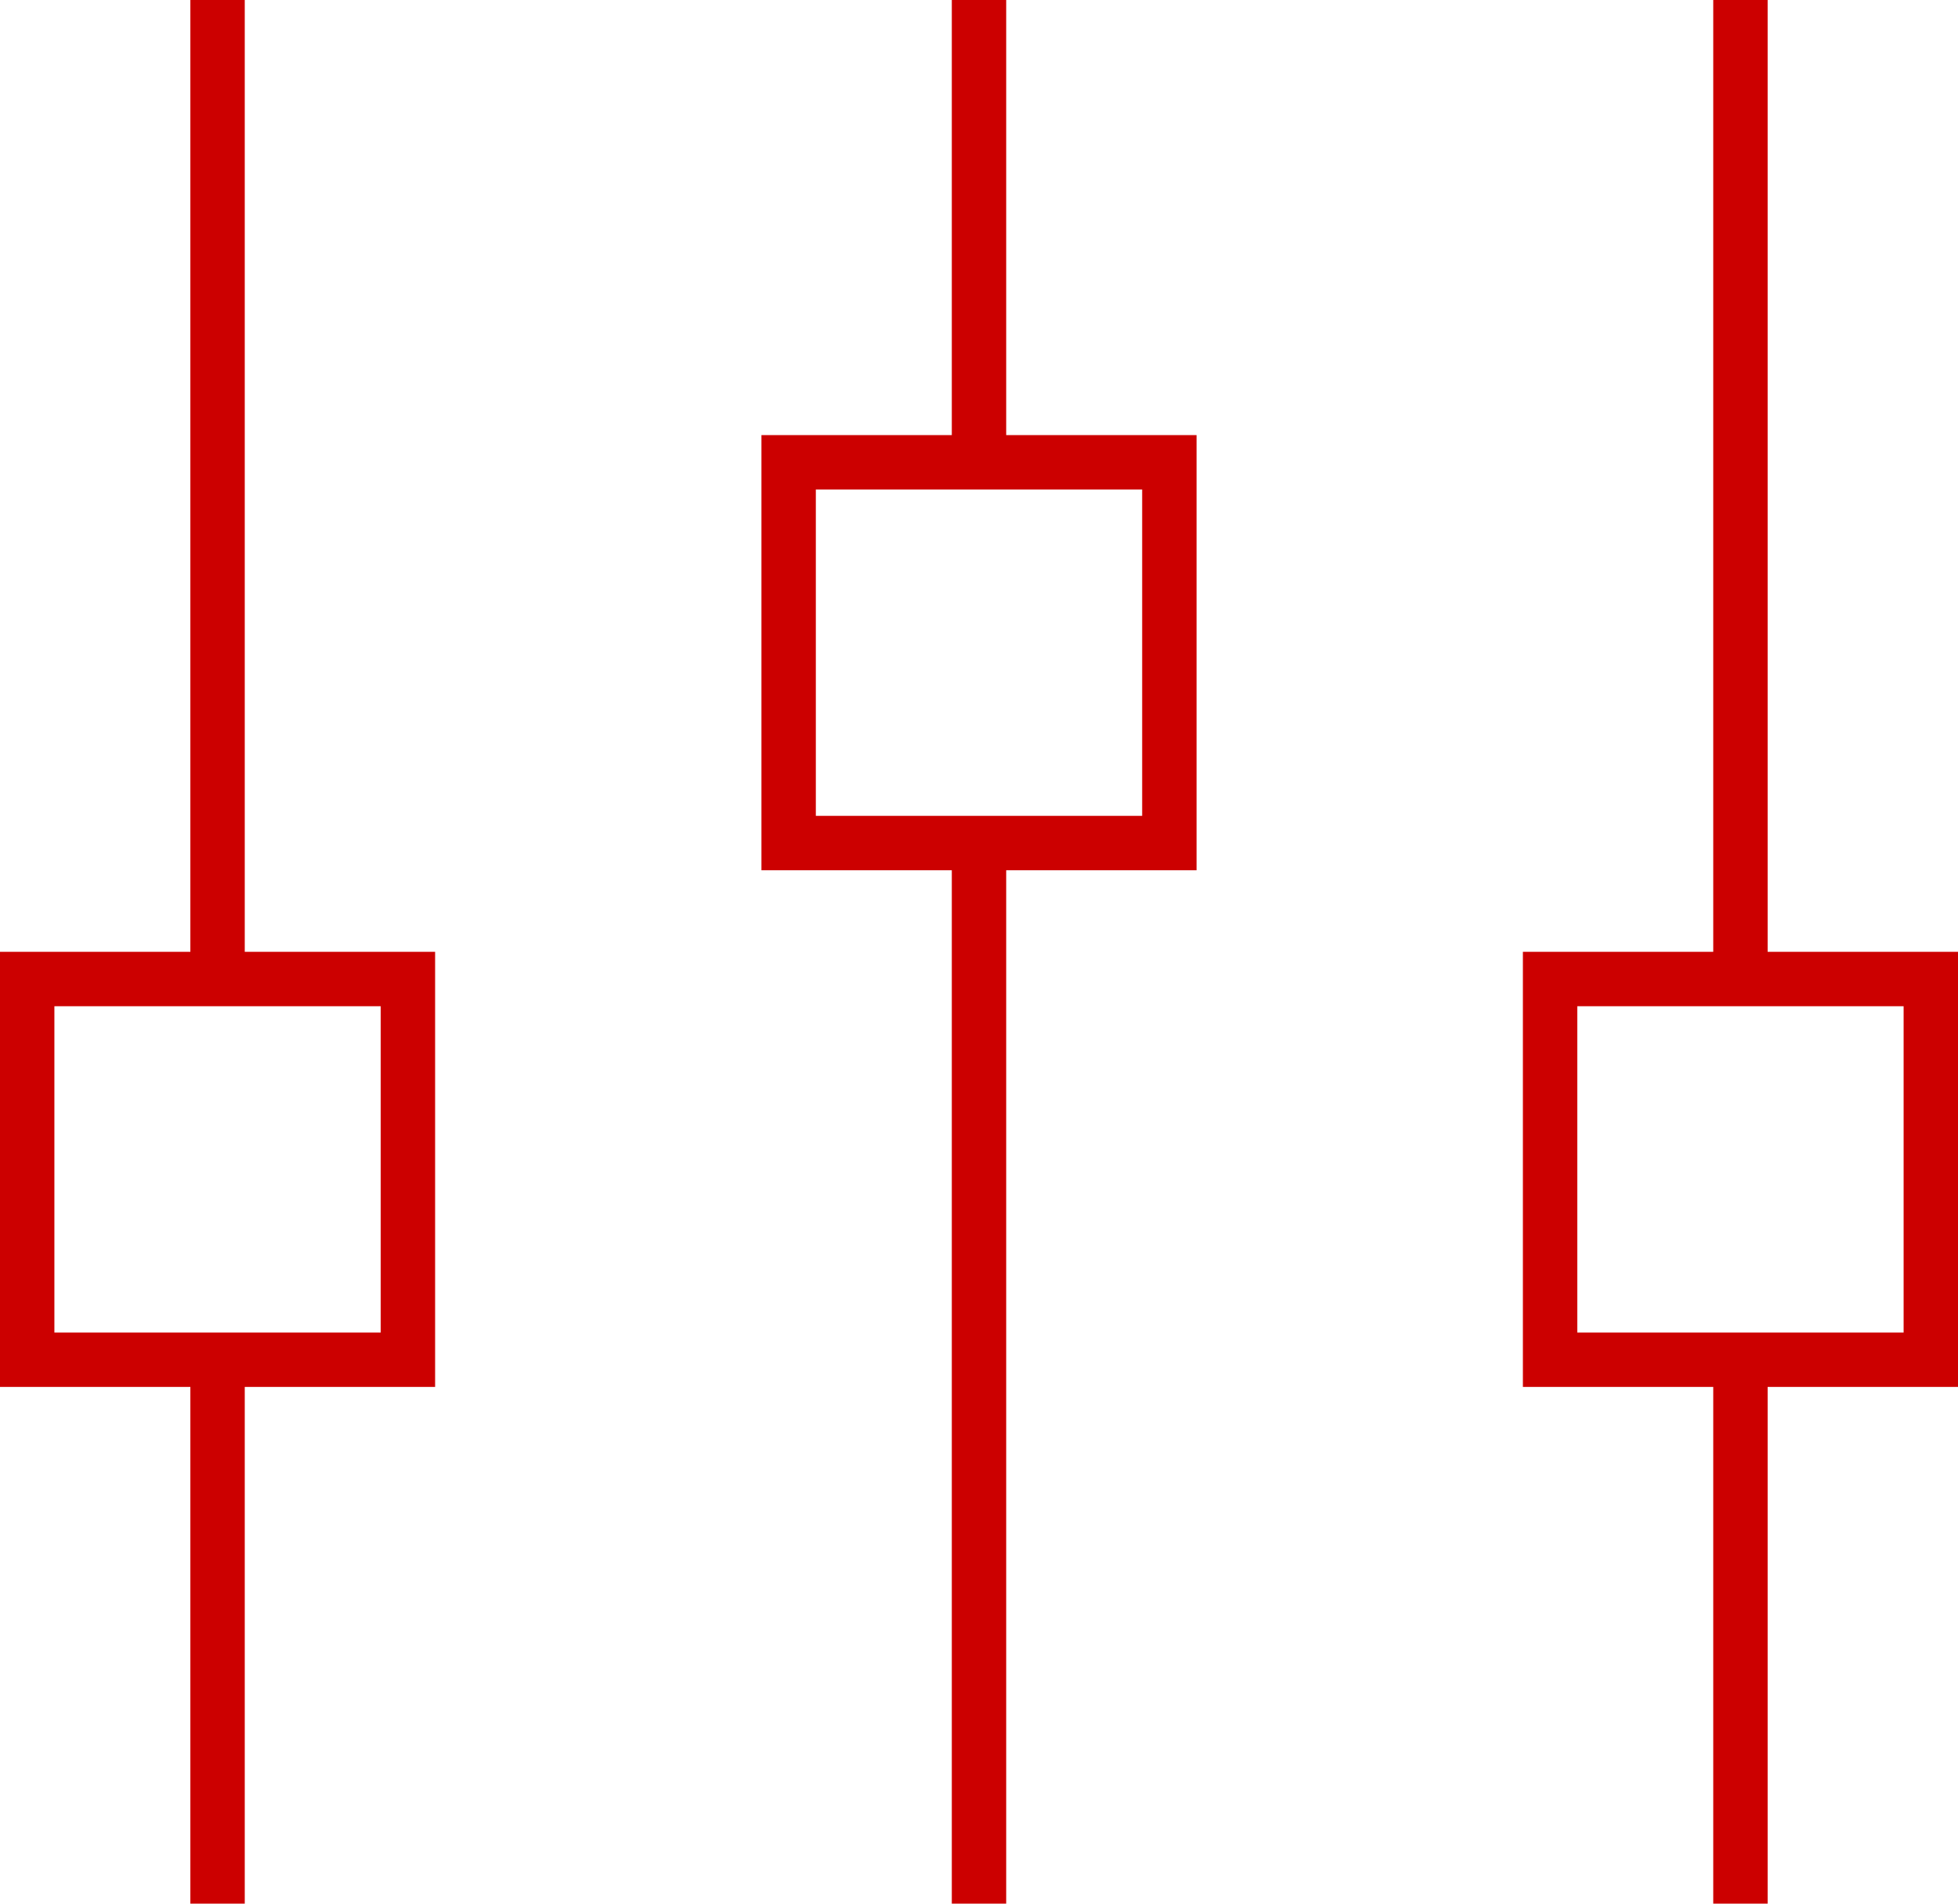 <?xml version="1.0" encoding="UTF-8"?>
<svg width="72px" height="70px" viewBox="0 0 72 70" version="1.1" xmlns="http://www.w3.org/2000/svg" xmlns:xlink="http://www.w3.org/1999/xlink">
    <!-- Generator: Sketch 46.2 (44496) - http://www.bohemiancoding.com/sketch -->
    <title>np_filtering_1051596_000000</title>
    <desc>Created with Sketch.</desc>
    <defs></defs>
    <g id="Page-1" stroke="none" stroke-width="1" fill="none" fill-rule="evenodd">
        <g id="Artboard" transform="translate(-136, -1300)" fill-rule="nonzero" fill="#CC0000">
            <g id="np_filtering_1051596_000000" transform="translate(136, 1300)">
                <path d="M37,0 L35,0 L35,16 L28,16 L28,32 L35,32 L35,70 L37,70 L37,32 L44,32 L44,16 L37,16 L37,0 Z M42,30 L30,30 L30,18 L42,18 L42,30 Z" id="Shape"></path>
                <path d="M63,70 L65,70 L65,51 L72,51 L72,35 L65,35 L65,0 L63,0 L63,35 L56,35 L56,51 L63,51 L63,70 Z M58,49 L58,37 L70,37 L70,49 L58,49 Z" id="Shape"></path>
                <path d="M9,70 L9,51 L16,51 L16,35 L9,35 L9,0 L7,0 L7,35 L0,35 L0,51 L7,51 L7,70 L9,70 Z M2,49 L2,37 L14,37 L14,49 L2,49 Z" id="Shape"></path>
            </g>
        </g>
    </g>
</svg>